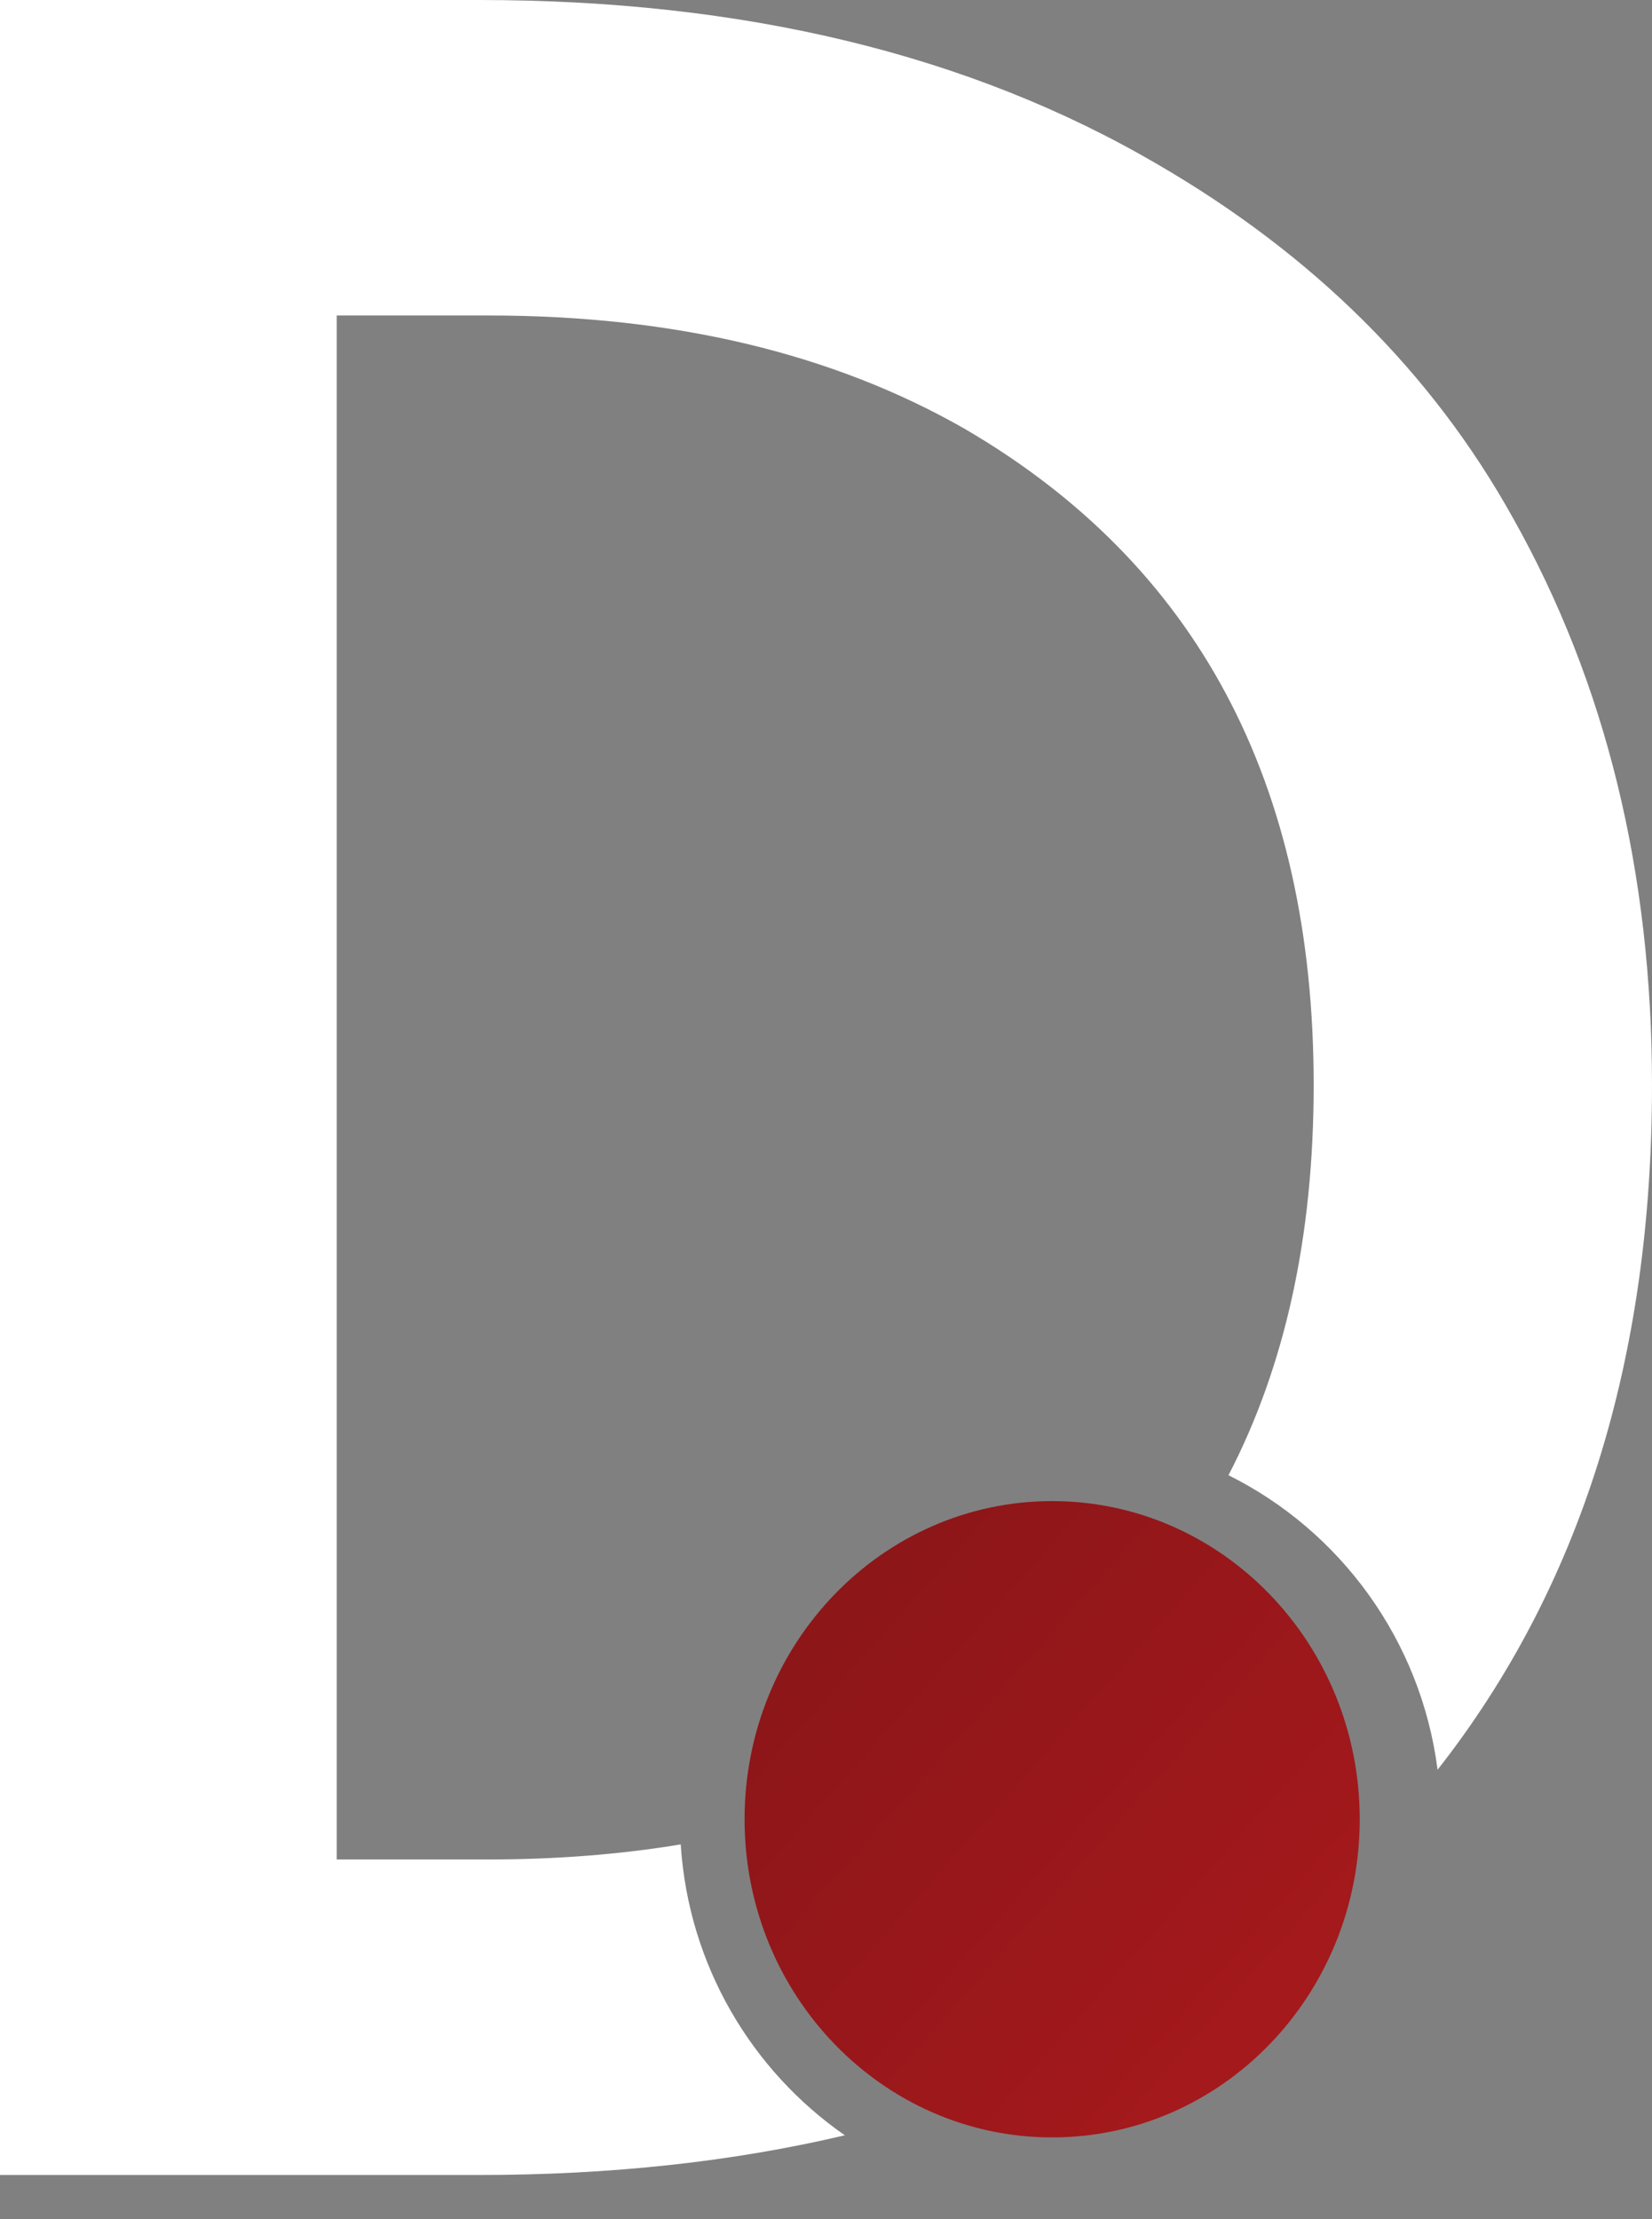 <svg width="35" height="47" viewBox="0 0 35 47" fill="none" xmlns="http://www.w3.org/2000/svg">
<rect x="0" y="0" width="35" height="47" fill="#808080" stroke="none"/>
<path d="M22.292 45.27C25.891 45.27 28.808 42.253 28.808 38.531C28.808 34.81 25.891 31.793 22.292 31.793C18.693 31.793 15.775 34.81 15.775 38.531C15.775 42.253 18.693 45.27 22.292 45.27Z" fill="url(#paint0_linear_6301_29602)"/>
<path fill-rule="evenodd" clip-rule="evenodd" d="M0 46.066H10.148C12.943 46.066 15.527 45.785 17.899 45.225C15.924 43.855 14.586 41.621 14.422 39.064C13.143 39.276 11.786 39.383 10.349 39.383H7.134V6.682H10.349C14.301 6.682 17.651 7.492 20.431 9.078C25.354 11.947 27.832 16.57 27.832 22.982C27.832 26.179 27.229 28.932 26.027 31.245C28.395 32.423 30.106 34.739 30.457 37.483C33.477 33.637 35 28.811 35 22.982C35 18.494 34.029 14.478 32.053 10.968C30.344 7.897 27.832 5.4 24.517 3.476C20.531 1.147 15.742 0 10.148 0H0V46.066Z" fill="white"/>
<defs>
<linearGradient id="paint0_linear_6301_29602" x1="17.791" y1="34.443" x2="27.724" y2="43.243" gradientUnits="userSpaceOnUse">
<stop stop-color="#8D1619"/>
<stop offset="1" stop-color="#A6191C"/>
</linearGradient>
</defs>
</svg>
